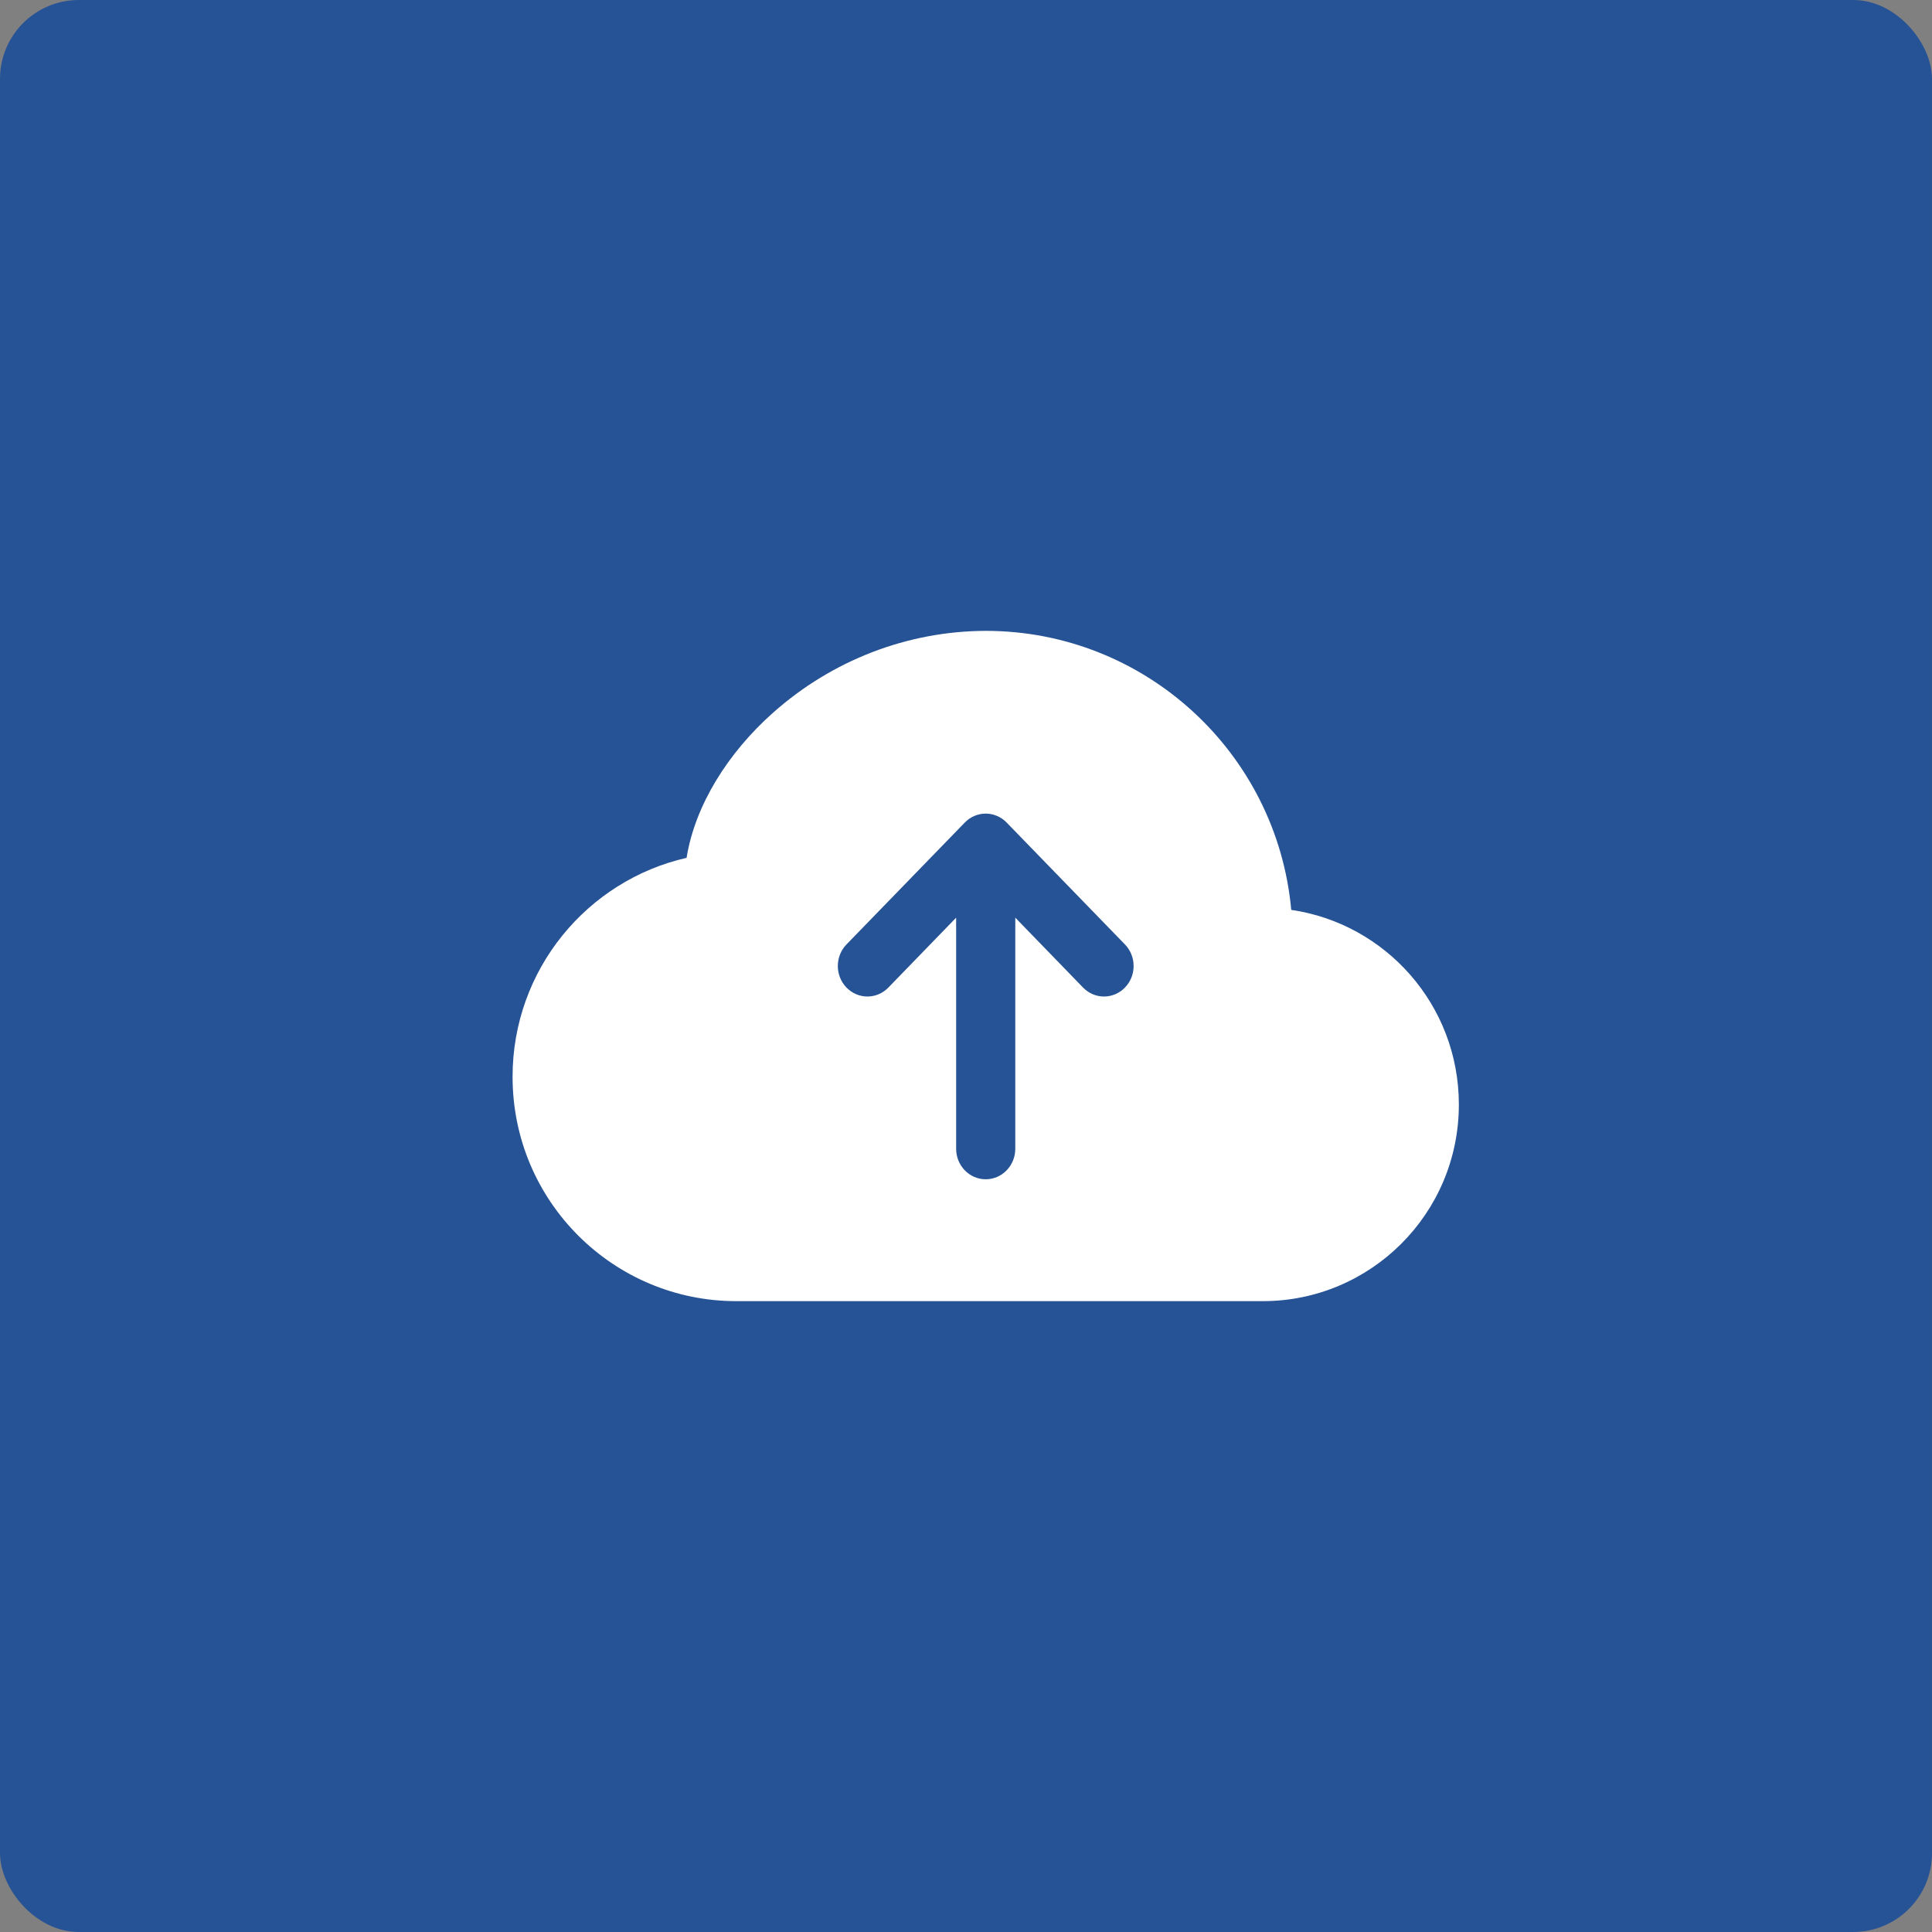 <svg width="49" height="49" viewBox="0 0 49 49" fill="none" xmlns="http://www.w3.org/2000/svg">
<rect x="0" y="0" width="49" height="49" fill="#808080" stroke="none"/>
<rect width="49" height="49" rx="2" fill="#265395"/>
<path d="M25 16C23.02 16.006 21.108 16.742 19.609 18.074C18.46 19.094 17.628 20.423 17.413 21.757C14.899 22.329 13 24.585 13 27.31C13 30.475 15.562 33 18.672 33H32.031C34.753 33 37 30.79 37 28.013C37 25.485 35.137 23.424 32.749 23.077C32.385 19.089 29.035 16 25 16ZM28.531 23.953C28.601 24.025 28.656 24.11 28.694 24.204C28.732 24.298 28.751 24.398 28.751 24.5C28.751 24.602 28.732 24.702 28.694 24.796C28.656 24.89 28.601 24.975 28.531 25.047C28.461 25.119 28.378 25.176 28.287 25.215C28.196 25.254 28.099 25.274 28 25.274C27.901 25.274 27.804 25.254 27.713 25.215C27.622 25.176 27.539 25.119 27.469 25.047L25.75 23.274V29.136C25.75 29.341 25.671 29.538 25.53 29.683C25.39 29.828 25.199 29.909 25 29.909C24.801 29.909 24.61 29.828 24.47 29.683C24.329 29.538 24.25 29.341 24.25 29.136V23.274L22.531 25.047C22.39 25.192 22.199 25.274 22 25.274C21.801 25.274 21.61 25.192 21.469 25.047C21.328 24.902 21.249 24.705 21.249 24.5C21.249 24.295 21.328 24.098 21.469 23.953L24.469 20.862C24.539 20.79 24.621 20.733 24.712 20.694C24.804 20.655 24.901 20.635 25 20.635C25.099 20.635 25.196 20.655 25.287 20.694C25.379 20.733 25.461 20.79 25.531 20.862L28.531 23.953Z" fill="white"/>
</svg>
